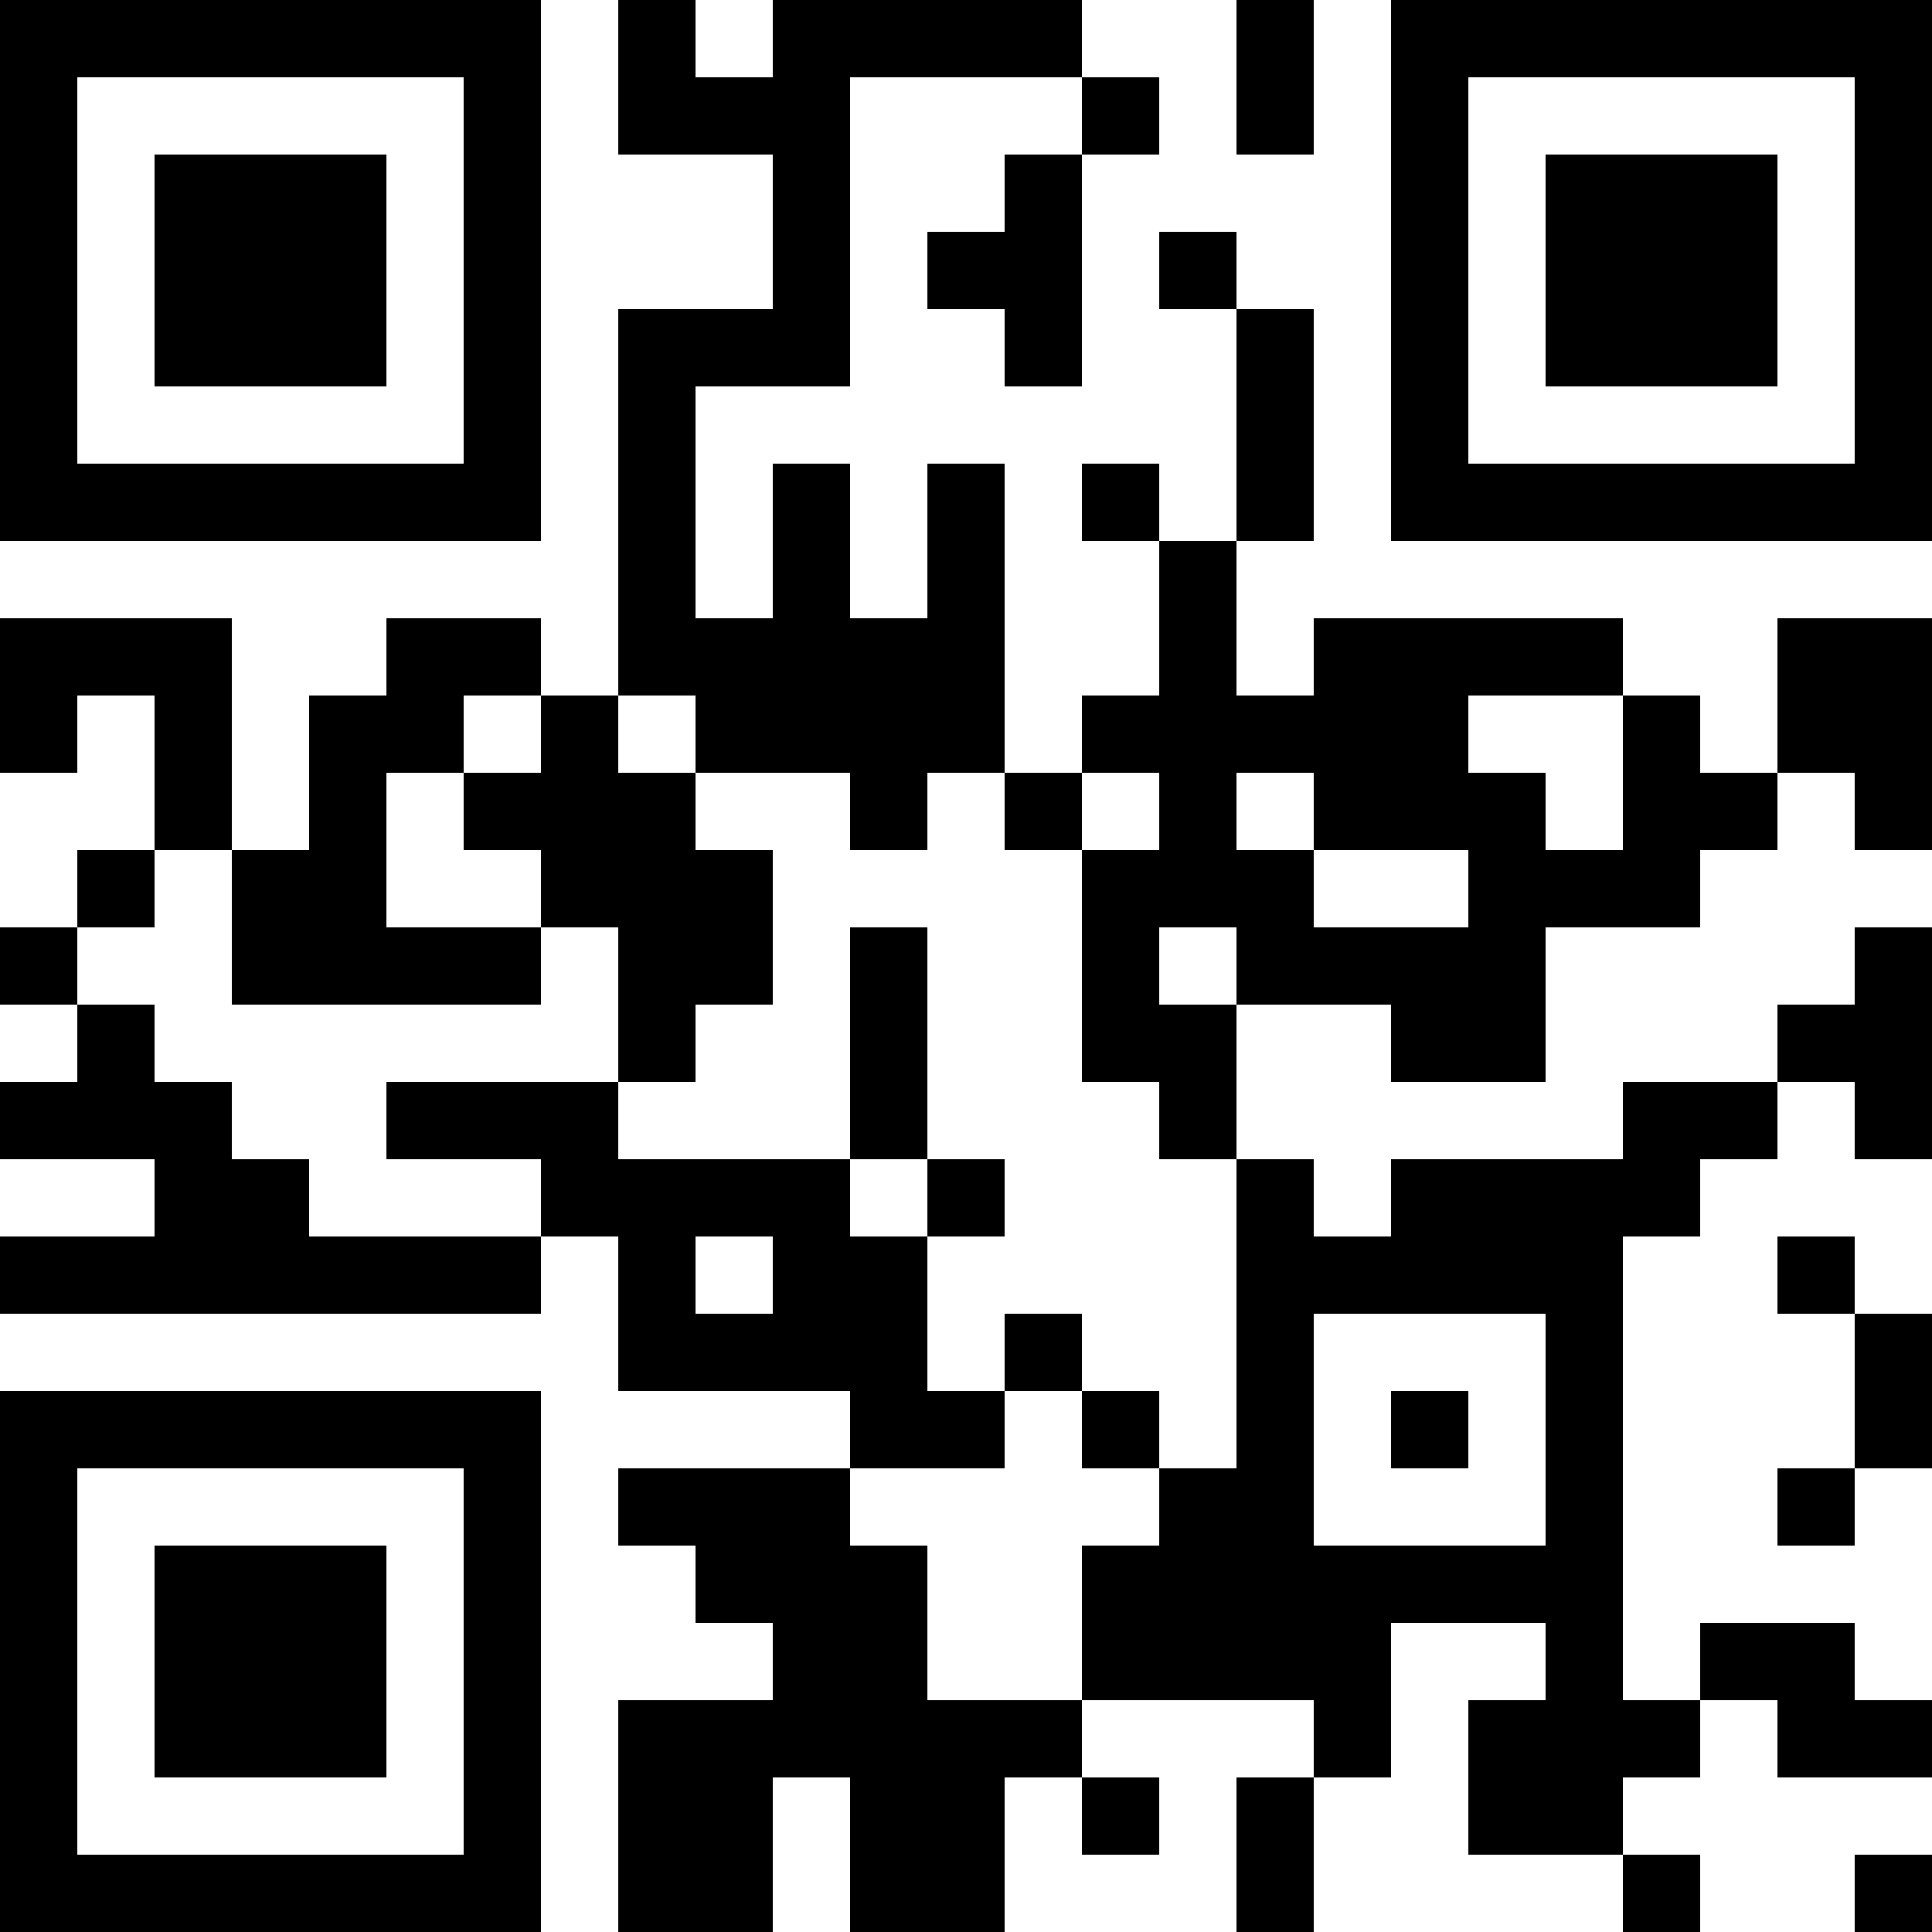 <?xml version="1.0" encoding="UTF-8"?>
<svg xmlns="http://www.w3.org/2000/svg" version="1.1" width="1000" height="1000" viewBox="0 0 1000 1000"><rect x="0" y="0" width="1000" height="1000" fill="#ffffff"/><g transform="scale(40)"><g transform="translate(0,0)"><path fill-rule="evenodd" d="M8 0L8 2L10 2L10 4L8 4L8 9L7 9L7 8L5 8L5 9L4 9L4 11L3 11L3 8L0 8L0 10L1 10L1 9L2 9L2 11L1 11L1 12L0 12L0 13L1 13L1 14L0 14L0 15L2 15L2 16L0 16L0 17L7 17L7 16L8 16L8 18L11 18L11 19L8 19L8 20L9 20L9 21L10 21L10 22L8 22L8 25L10 25L10 23L11 23L11 25L13 25L13 23L14 23L14 24L15 24L15 23L14 23L14 22L17 22L17 23L16 23L16 25L17 25L17 23L18 23L18 21L20 21L20 22L19 22L19 24L21 24L21 25L22 25L22 24L21 24L21 23L22 23L22 22L23 22L23 23L25 23L25 22L24 22L24 21L22 21L22 22L21 22L21 16L22 16L22 15L23 15L23 14L24 14L24 15L25 15L25 12L24 12L24 13L23 13L23 14L21 14L21 15L18 15L18 16L17 16L17 15L16 15L16 13L18 13L18 14L20 14L20 12L22 12L22 11L23 11L23 10L24 10L24 11L25 11L25 8L23 8L23 10L22 10L22 9L21 9L21 8L17 8L17 9L16 9L16 7L17 7L17 4L16 4L16 3L15 3L15 4L16 4L16 7L15 7L15 6L14 6L14 7L15 7L15 9L14 9L14 10L13 10L13 6L12 6L12 8L11 8L11 6L10 6L10 8L9 8L9 5L11 5L11 1L14 1L14 2L13 2L13 3L12 3L12 4L13 4L13 5L14 5L14 2L15 2L15 1L14 1L14 0L10 0L10 1L9 1L9 0ZM16 0L16 2L17 2L17 0ZM6 9L6 10L5 10L5 12L7 12L7 13L3 13L3 11L2 11L2 12L1 12L1 13L2 13L2 14L3 14L3 15L4 15L4 16L7 16L7 15L5 15L5 14L8 14L8 15L11 15L11 16L12 16L12 18L13 18L13 19L11 19L11 20L12 20L12 22L14 22L14 20L15 20L15 19L16 19L16 15L15 15L15 14L14 14L14 11L15 11L15 10L14 10L14 11L13 11L13 10L12 10L12 11L11 11L11 10L9 10L9 9L8 9L8 10L9 10L9 11L10 11L10 13L9 13L9 14L8 14L8 12L7 12L7 11L6 11L6 10L7 10L7 9ZM19 9L19 10L20 10L20 11L21 11L21 9ZM16 10L16 11L17 11L17 12L19 12L19 11L17 11L17 10ZM11 12L11 15L12 15L12 16L13 16L13 15L12 15L12 12ZM15 12L15 13L16 13L16 12ZM9 16L9 17L10 17L10 16ZM23 16L23 17L24 17L24 19L23 19L23 20L24 20L24 19L25 19L25 17L24 17L24 16ZM13 17L13 18L14 18L14 19L15 19L15 18L14 18L14 17ZM17 17L17 20L20 20L20 17ZM18 18L18 19L19 19L19 18ZM24 24L24 25L25 25L25 24ZM0 0L0 7L7 7L7 0ZM1 1L1 6L6 6L6 1ZM2 2L2 5L5 5L5 2ZM18 0L18 7L25 7L25 0ZM19 1L19 6L24 6L24 1ZM20 2L20 5L23 5L23 2ZM0 18L0 25L7 25L7 18ZM1 19L1 24L6 24L6 19ZM2 20L2 23L5 23L5 20Z" fill="#000000"/></g></g></svg>
